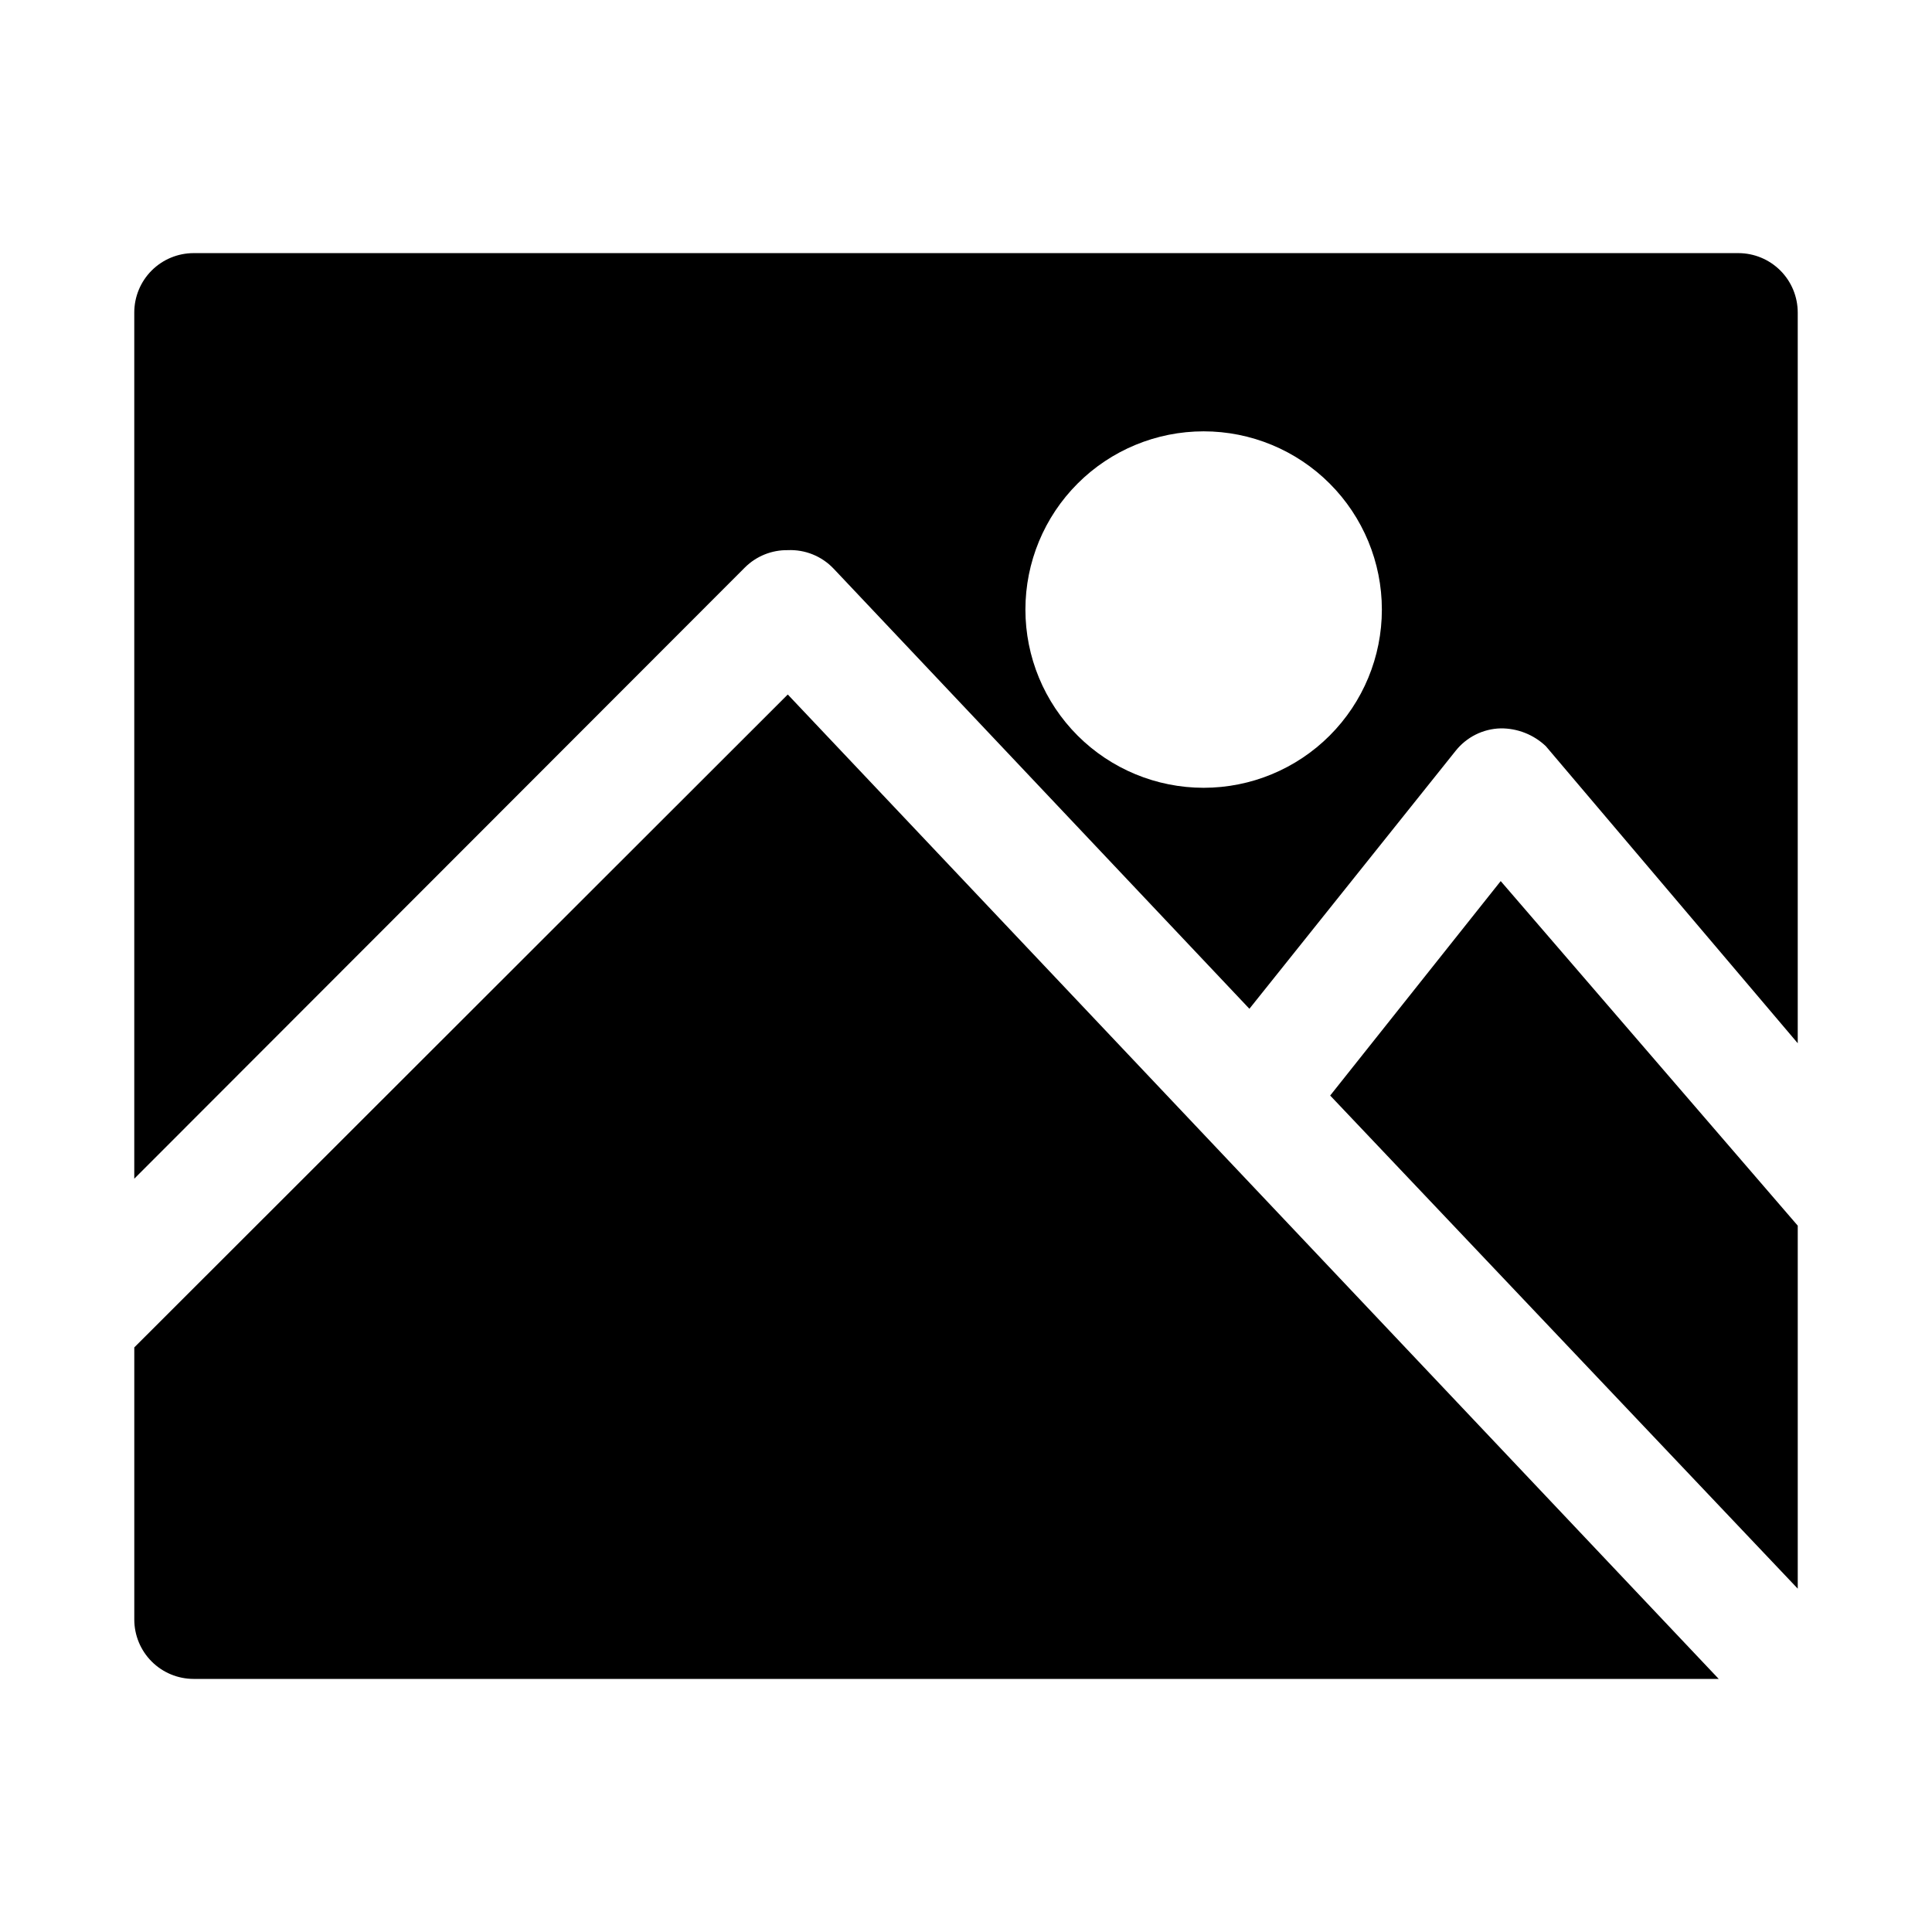 <?xml version="1.0" encoding="UTF-8"?>
<!-- The Best Svg Icon site in the world: iconSvg.co, Visit us! https://iconsvg.co -->
<svg fill="#000000" width="800px" height="800px" version="1.1" viewBox="144 144 512 512" xmlns="http://www.w3.org/2000/svg">
 <path d="m352.77 328.05 246.71 260.88h-404.15c-4.176 0-8.18-1.656-11.133-4.609-2.949-2.953-4.609-6.957-4.609-11.133v-72.109zm267.65-101.23v193.65l-66.754-78.719c-3.227-3.066-7.516-4.762-11.965-4.723-4.68 0.113-9.066 2.309-11.965 5.981l-54.633 68.328-110.21-116.66v0.004c-3.144-3.309-7.566-5.09-12.125-4.883-4.238-0.066-8.324 1.582-11.336 4.566l-161.85 162.01v-229.55c0-4.176 1.66-8.18 4.609-11.133 2.953-2.949 6.957-4.609 11.133-4.609h409.35c4.176 0 8.18 1.66 11.133 4.609 2.953 2.953 4.609 6.957 4.609 11.133zm-110.21 78.719v0.004c0-12.527-4.977-24.543-13.836-33.398-8.855-8.859-20.871-13.836-33.395-13.836-12.527 0-24.543 4.977-33.398 13.836-8.859 8.855-13.836 20.871-13.836 33.398s4.977 24.539 13.836 33.398c8.855 8.855 20.871 13.832 33.398 13.832 12.523 0 24.539-4.977 33.395-13.832 8.859-8.859 13.836-20.871 13.836-33.398zm-13.699 128.79 123.91 130.68v-96.195l-78.719-91.316z"/>
</svg>